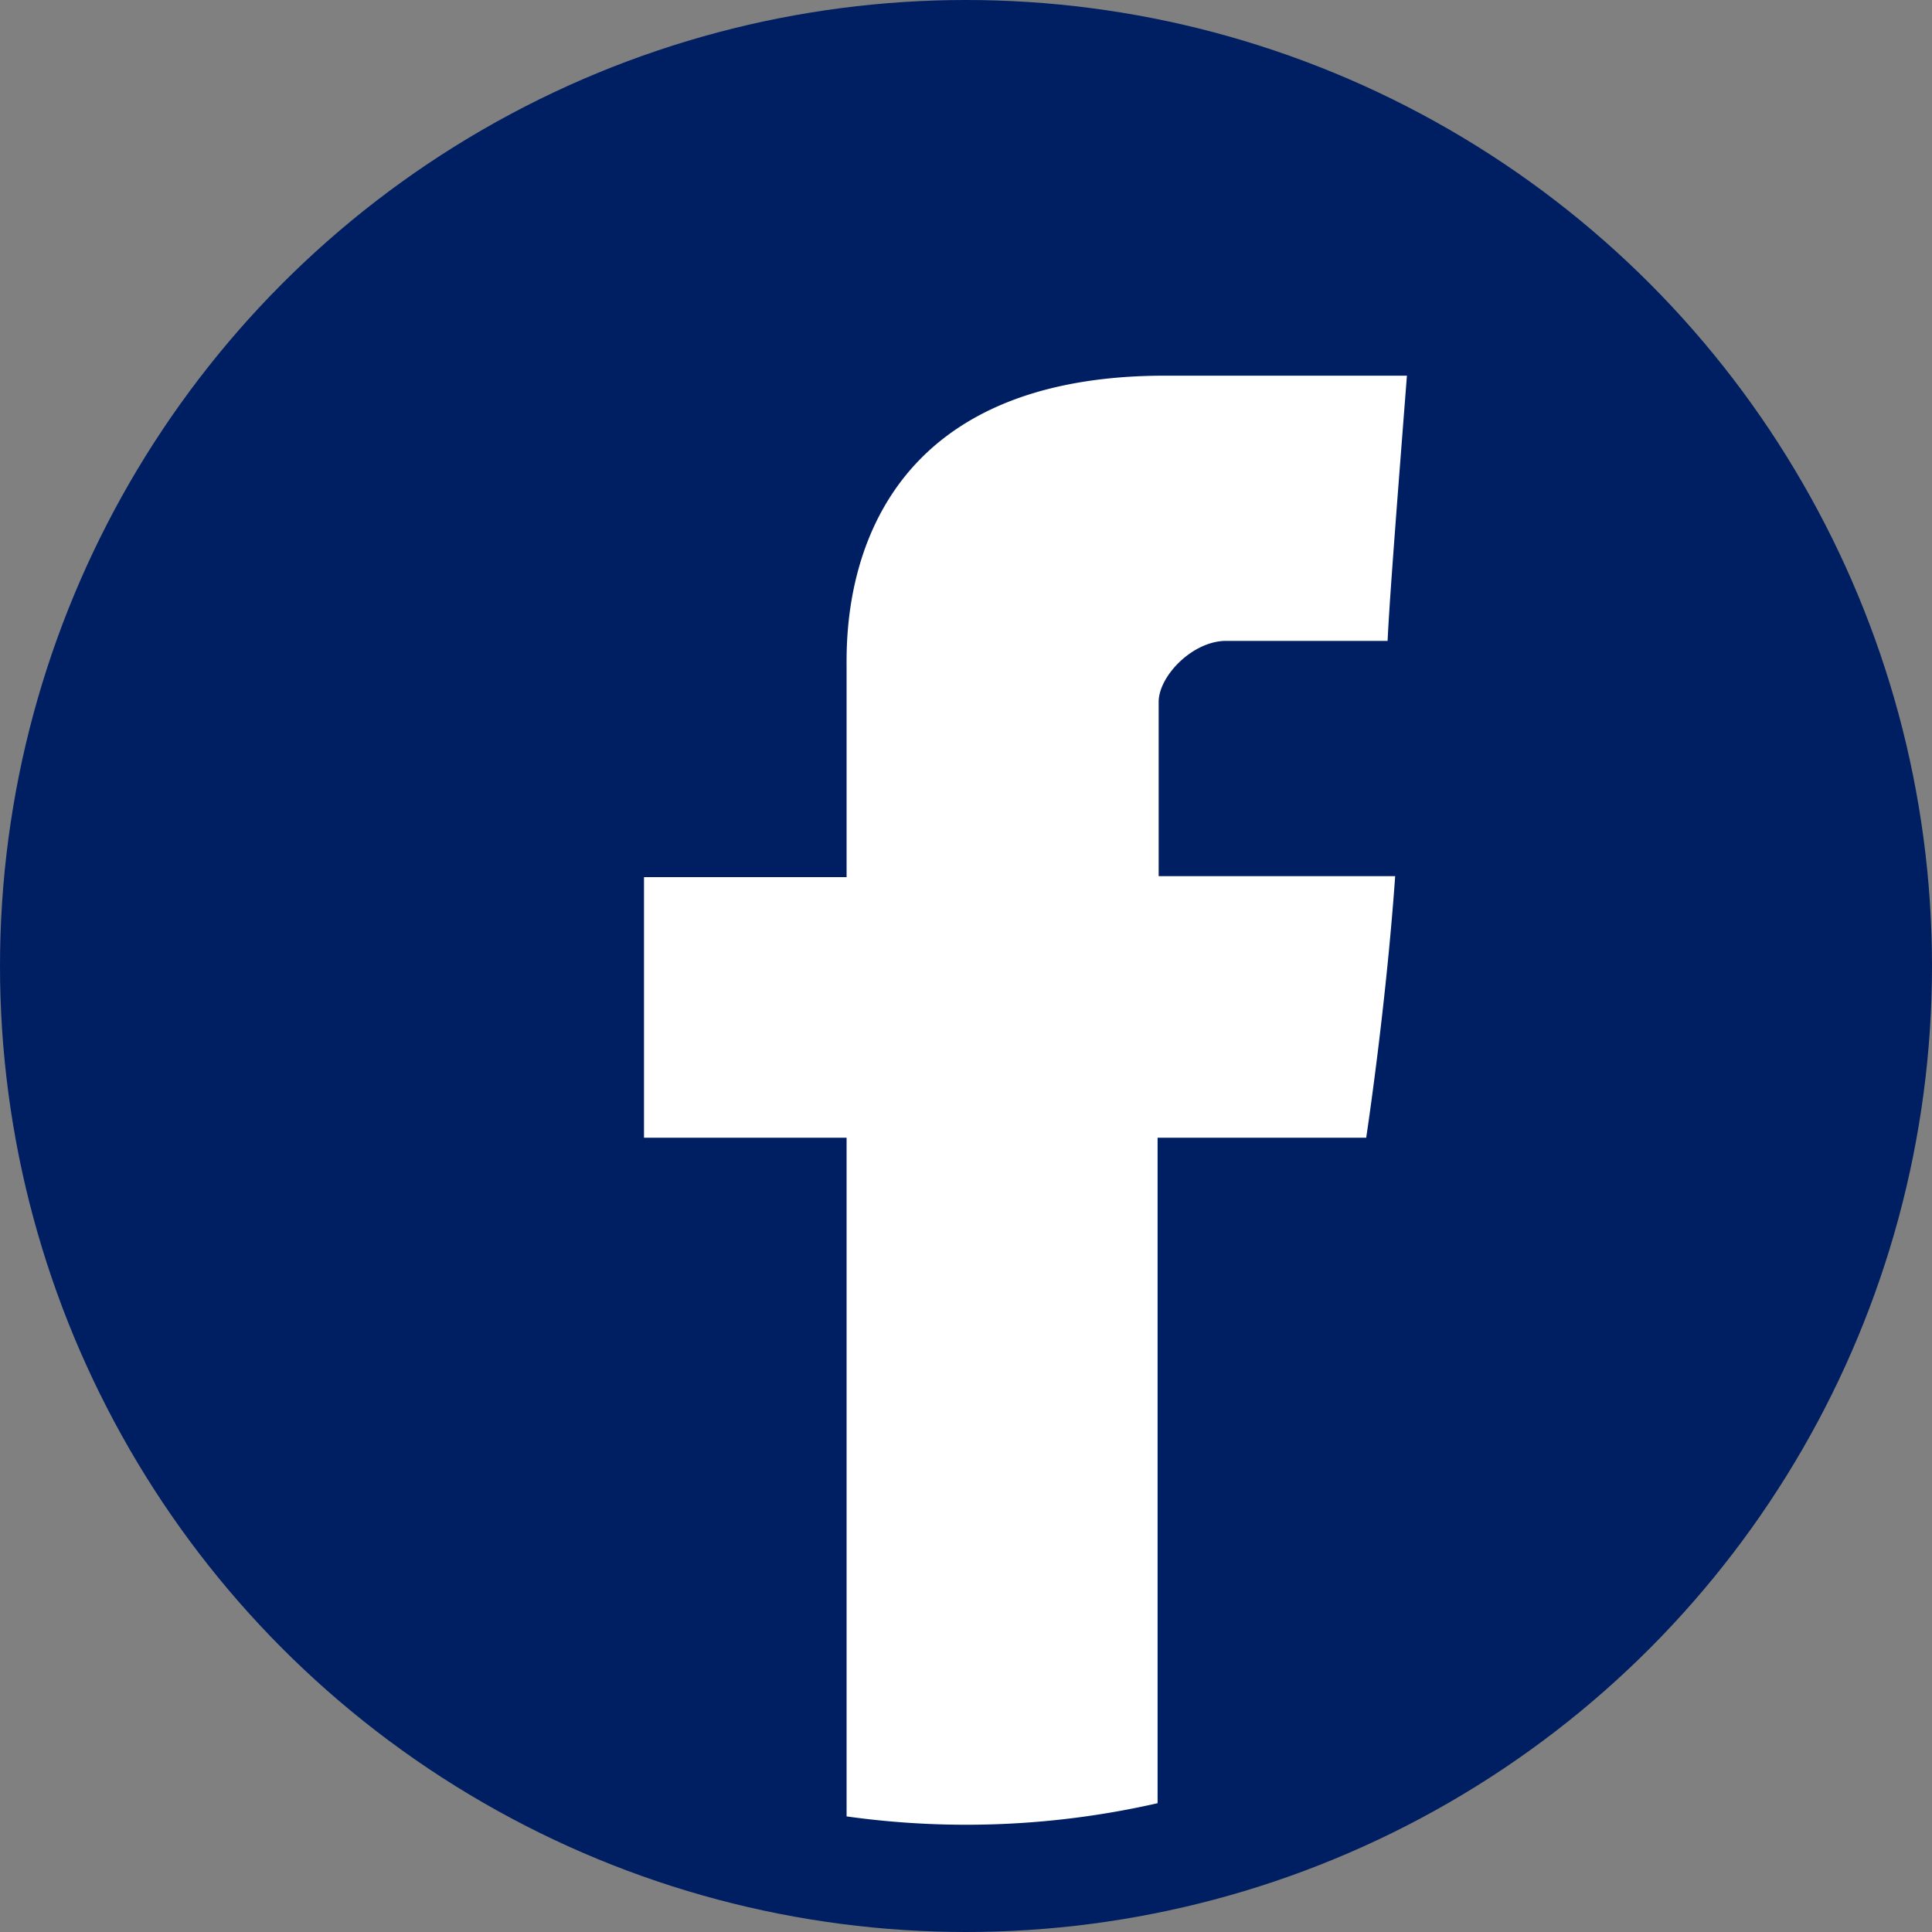 <svg width="36" height="36" viewBox="0 0 36 36" xmlns="http://www.w3.org/2000/svg"><rect x="0" y="0" width="36" height="36" fill="#808080" stroke="none"/><title>Facebook link</title><g fill="none" fill-rule="evenodd"><ellipse fill="#001E62" cx="18" cy="18" rx="18" ry="18"/><path d="M21.57 33.6V21.2h3.887s.364-2.385.54-4.874H21.59V13.08c0-.484.633-1.138 1.256-1.138h3.01c.033-.75.2-2.88.36-4.942h-4.504c-6.08 0-5.937 4.75-5.937 5.462v3.882H12V21.2h3.775v12.646a16.043 16.043 0 0 0 5.795-.246z" fill="#FFF"/></g></svg>